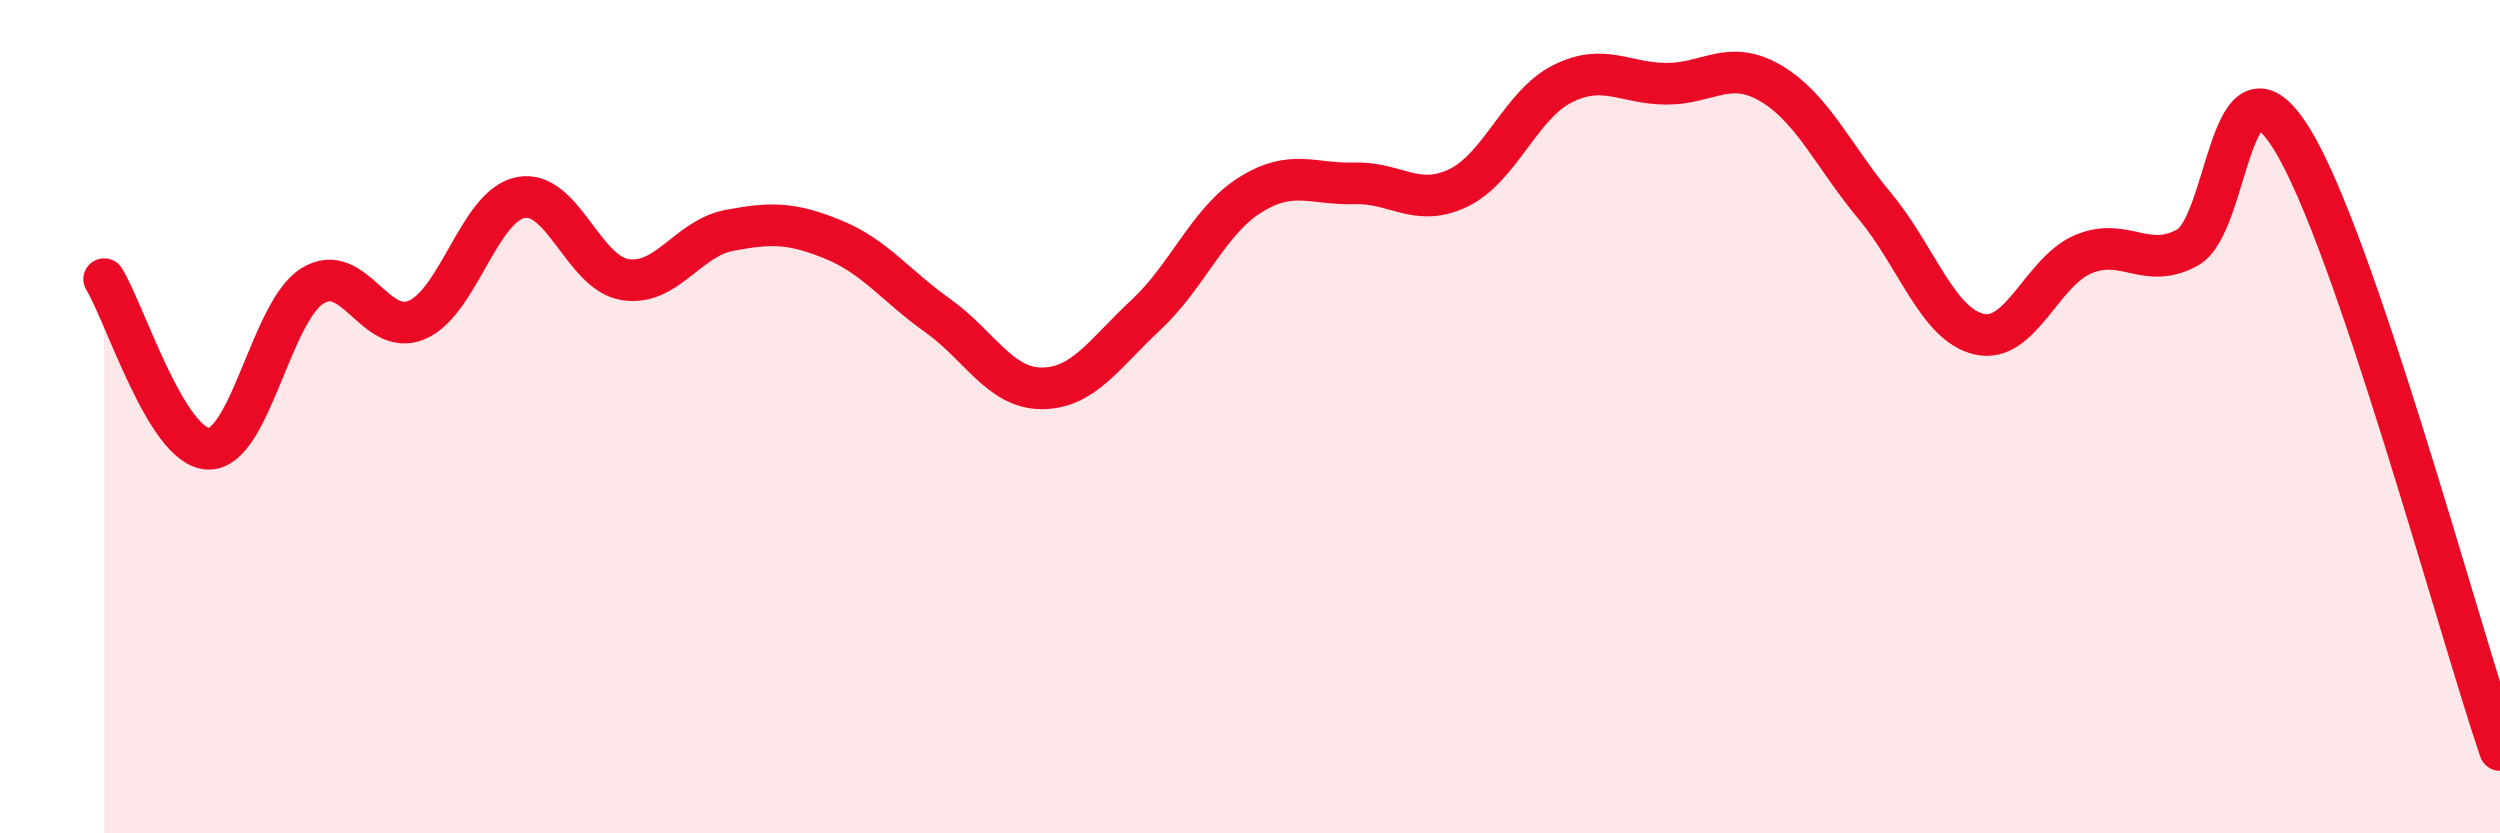 
    <svg width="60" height="20" viewBox="0 0 60 20" xmlns="http://www.w3.org/2000/svg">
      <path
        d="M 2.5,6.7 C 3,7.51 4,10.74 5,10.77 C 6,10.8 6.5,7.48 7.5,6.86 C 8.5,6.24 9,8.1 10,7.68 C 11,7.26 11.5,4.93 12.5,4.74 C 13.5,4.55 14,6.55 15,6.71 C 16,6.87 16.5,5.72 17.5,5.53 C 18.5,5.34 19,5.34 20,5.75 C 21,6.16 21.5,6.86 22.5,7.57 C 23.5,8.28 24,9.32 25,9.32 C 26,9.32 26.5,8.49 27.5,7.56 C 28.5,6.63 29,5.31 30,4.68 C 31,4.05 31.5,4.43 32.5,4.4 C 33.5,4.37 34,4.99 35,4.51 C 36,4.03 36.5,2.51 37.5,2.01 C 38.5,1.51 39,2.01 40,2.01 C 41,2.01 41.5,1.41 42.5,2 C 43.5,2.59 44,3.75 45,4.95 C 46,6.15 46.5,7.79 47.5,8.02 C 48.5,8.25 49,6.52 50,6.1 C 51,5.68 51.5,6.49 52.5,5.94 C 53.5,5.39 53.5,0.92 55,3.33 C 56.5,5.74 59,15.07 60,18L60 20L2.5 20Z"
        fill="#EB0A25"
        opacity="0.1"
        stroke-linecap="round"
        stroke-linejoin="round"
      />
      <path
        d="M 2.5,6.7 C 3,7.51 4,10.74 5,10.77 C 6,10.8 6.5,7.48 7.5,6.86 C 8.5,6.24 9,8.1 10,7.68 C 11,7.26 11.5,4.93 12.5,4.74 C 13.5,4.55 14,6.55 15,6.71 C 16,6.87 16.5,5.72 17.5,5.53 C 18.5,5.34 19,5.34 20,5.75 C 21,6.16 21.5,6.86 22.5,7.57 C 23.5,8.28 24,9.32 25,9.32 C 26,9.32 26.5,8.49 27.5,7.56 C 28.5,6.63 29,5.31 30,4.68 C 31,4.05 31.5,4.43 32.5,4.4 C 33.5,4.37 34,4.99 35,4.51 C 36,4.03 36.5,2.51 37.5,2.01 C 38.5,1.51 39,2.01 40,2.01 C 41,2.01 41.5,1.41 42.5,2 C 43.5,2.59 44,3.75 45,4.95 C 46,6.15 46.5,7.79 47.5,8.02 C 48.5,8.25 49,6.52 50,6.1 C 51,5.68 51.5,6.49 52.5,5.94 C 53.5,5.39 53.5,0.92 55,3.33 C 56.5,5.74 59,15.07 60,18"
        stroke="#EB0A25"
        stroke-width="1"
        fill="none"
        stroke-linecap="round"
        stroke-linejoin="round"
      />
    </svg>
  